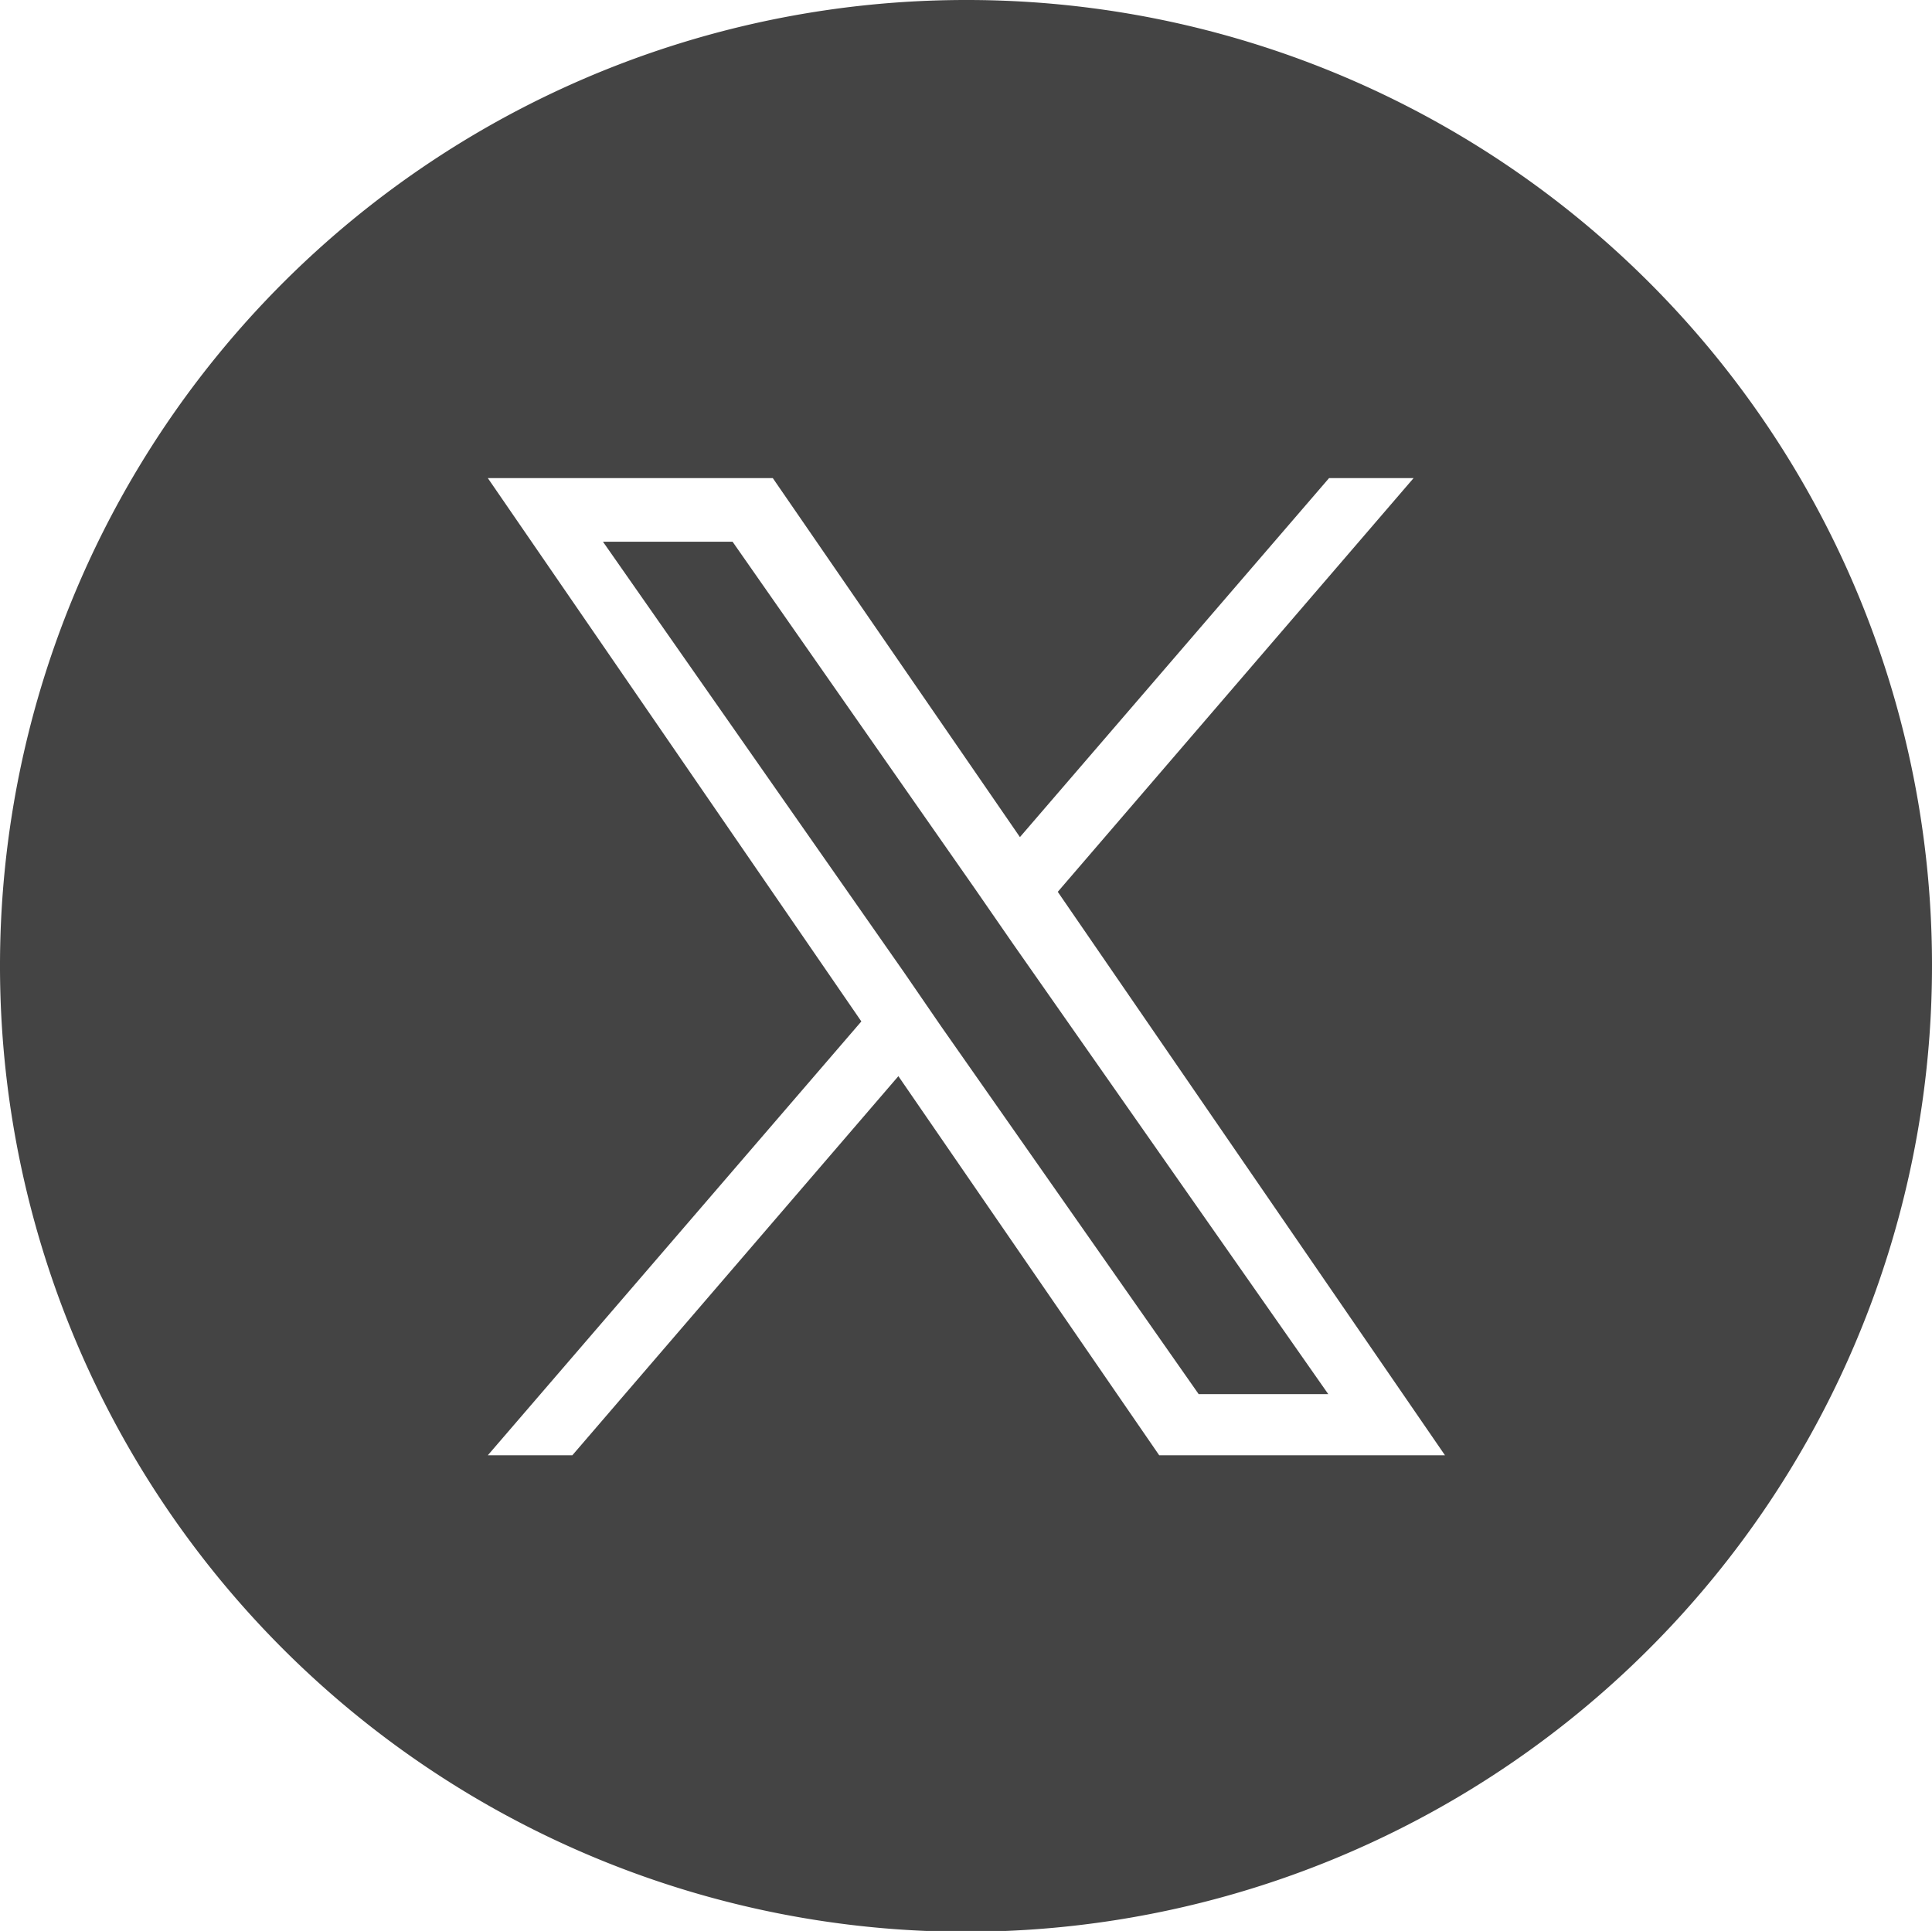 <svg xmlns="http://www.w3.org/2000/svg" width="24" height="23.99" viewBox="0 0 24 23.99">
    <path data-name="Path 379" d="M12.11 11.04 9.1 6.73H7.49l3.74 5.35.46.67 3.2 4.57h1.61l-3.92-5.6z" style="fill:#444"/>
    <path data-name="Path 380" d="M12 0a12 12 0 1 0 12 11.99A11.988 11.988 0 0 0 12 0zm2.4 18.08-3.24-4.71-4.05 4.71H6.06l4.64-5.39-4.64-6.75H9.6l3.07 4.46 3.84-4.46h1.05l-4.42 5.14 4.81 7h-3.54z" style="fill:#444"/>
</svg>
